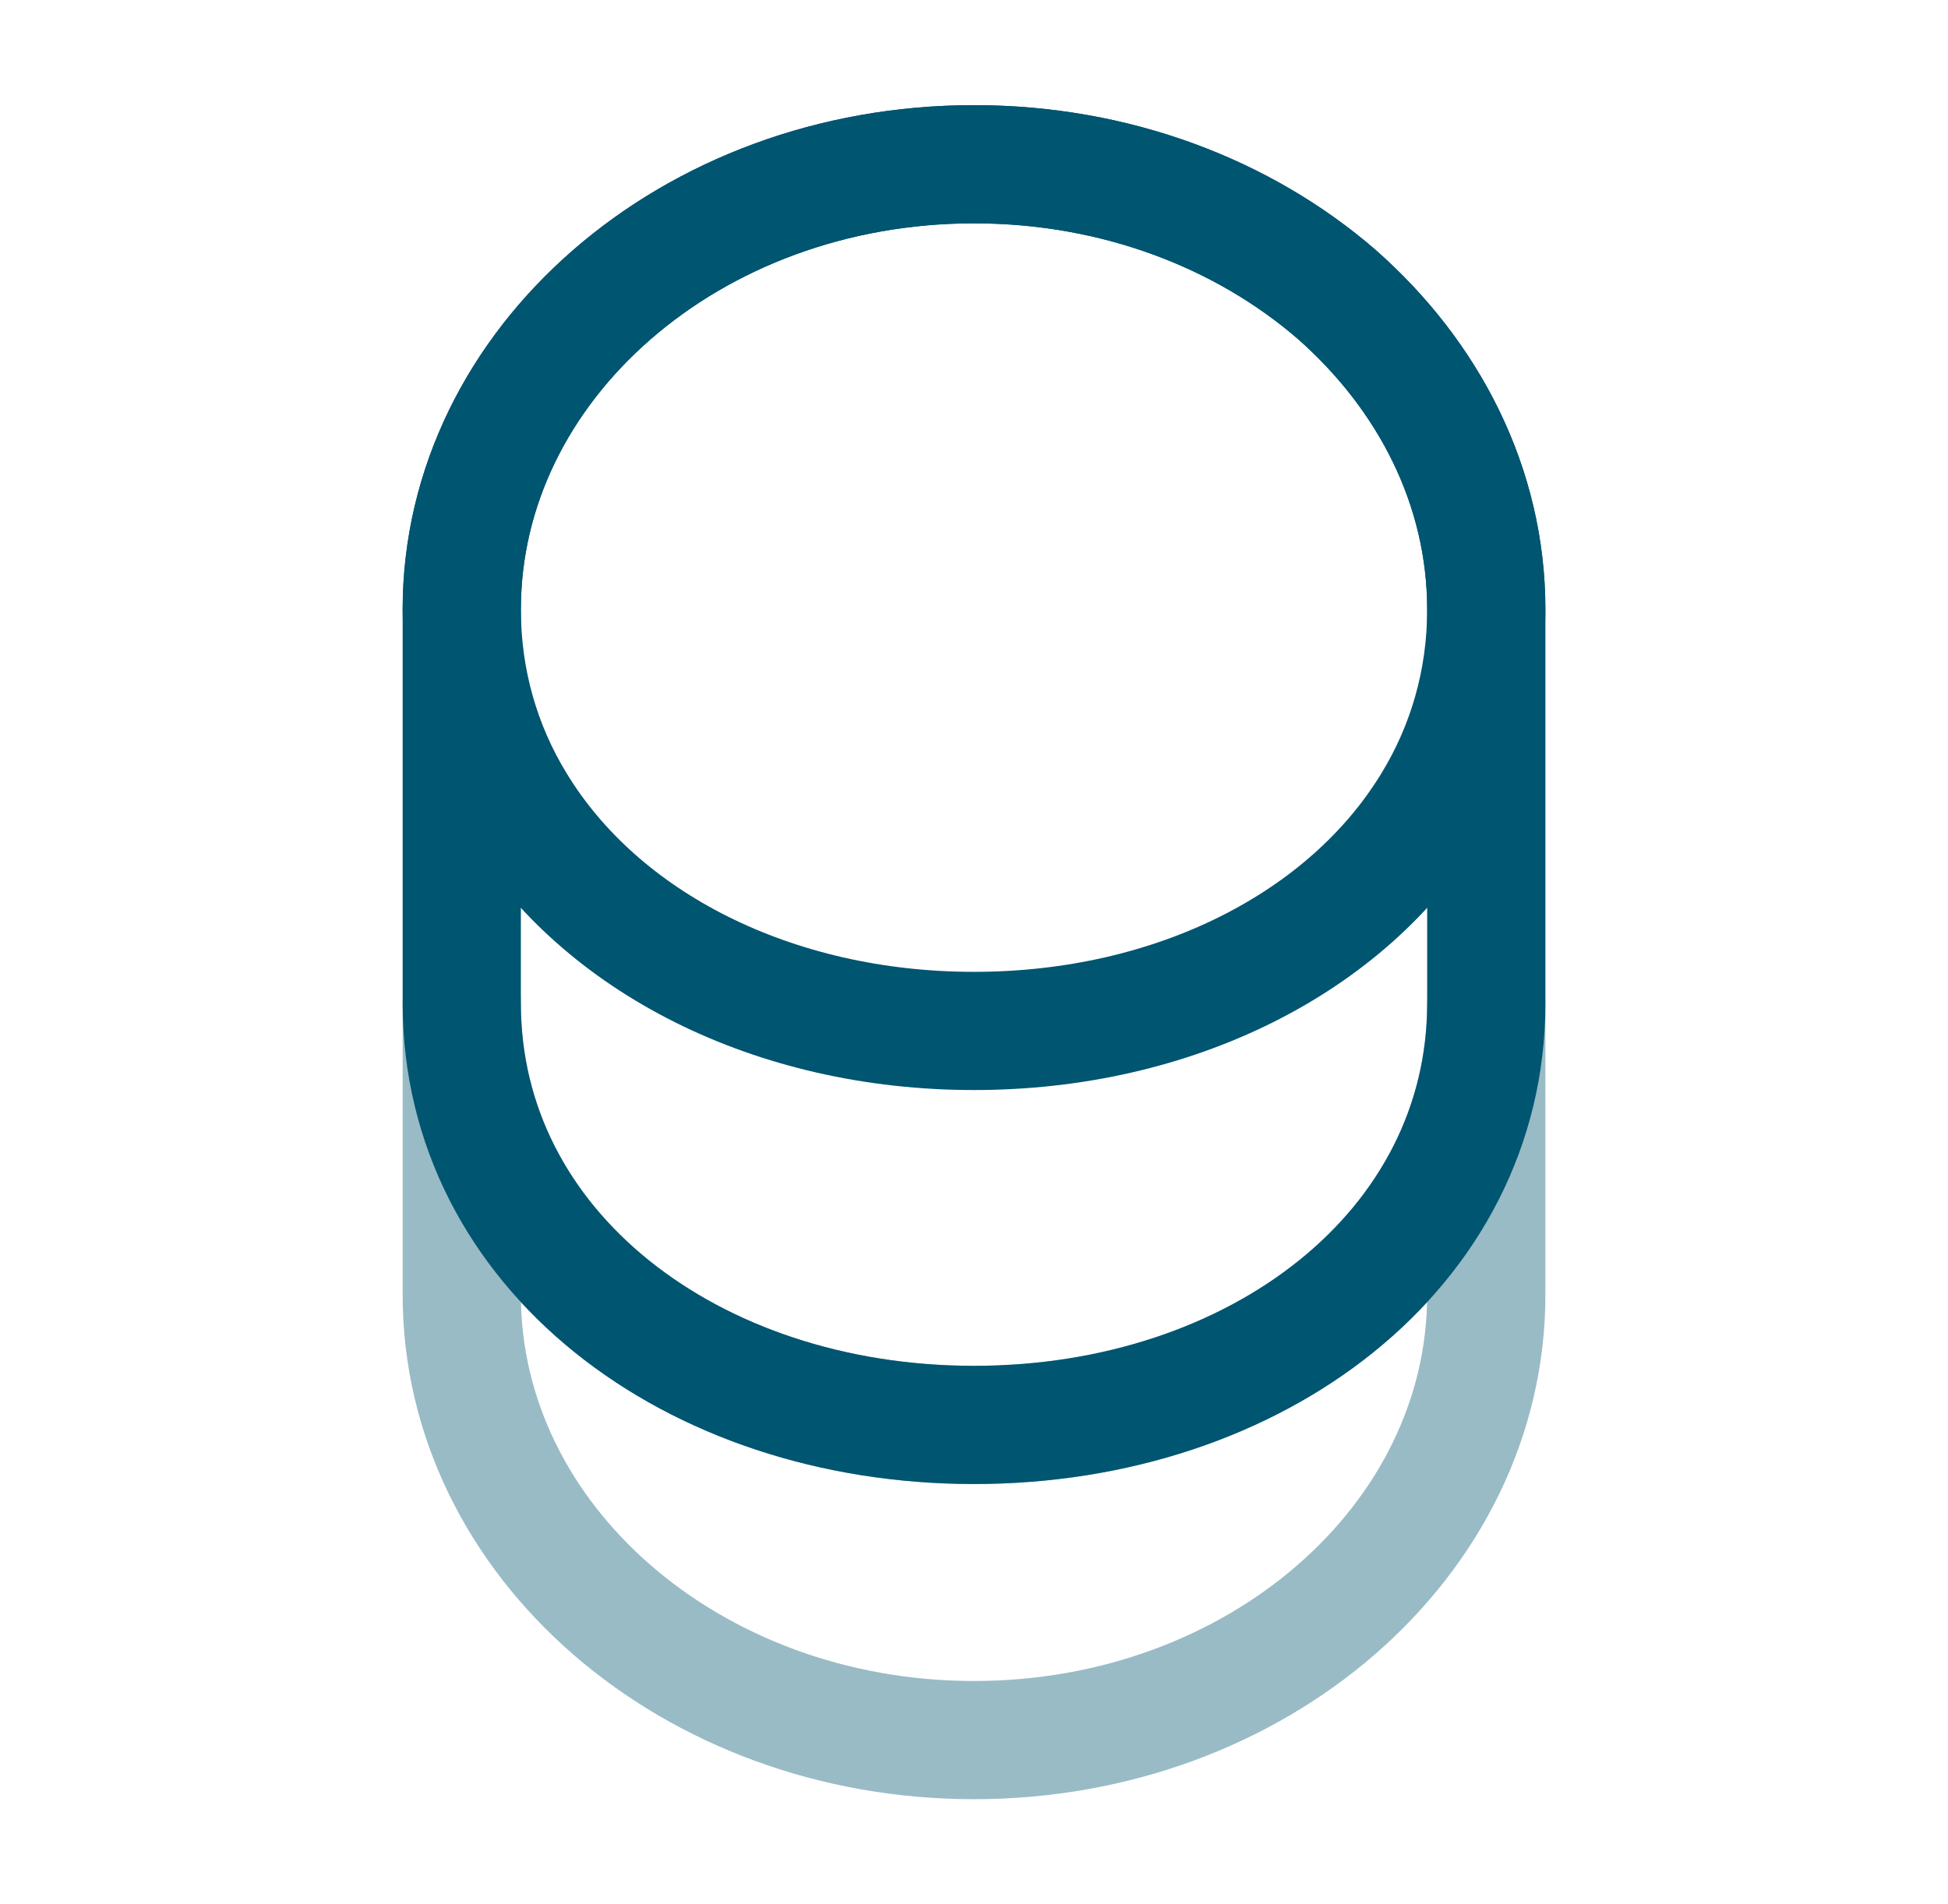 <svg width="45" height="44" viewBox="0 0 45 44" fill="none" xmlns="http://www.w3.org/2000/svg">
<path opacity="0.4" d="M34.334 23.183V29.919C34.334 35.599 29.036 40.205 22.5 40.205C15.965 40.205 10.667 35.599 10.667 29.919V23.183C10.667 28.863 15.965 32.923 22.5 32.923C29.036 32.923 34.334 28.863 34.334 23.183Z" stroke="#005571" stroke-width="2.731" stroke-linecap="round" stroke-linejoin="round"/>
<path d="M34.334 14.081C34.334 15.737 33.879 17.267 33.078 18.577C31.13 21.782 27.124 23.82 22.5 23.82C17.876 23.82 13.871 21.782 11.923 18.577C11.122 17.267 10.667 15.737 10.667 14.081C10.667 11.241 11.996 8.674 14.126 6.817C16.274 4.942 19.223 3.795 22.5 3.795C25.777 3.795 28.727 4.942 30.875 6.799C33.005 8.674 34.334 11.241 34.334 14.081Z" stroke="#005571" stroke-width="2.731" stroke-linecap="round" stroke-linejoin="round"/>
<path d="M34.334 14.081V23.183C34.334 28.863 29.036 32.923 22.5 32.923C15.965 32.923 10.667 28.863 10.667 23.183V14.081C10.667 8.401 15.965 3.795 22.5 3.795C25.777 3.795 28.727 4.942 30.875 6.799C33.005 8.674 34.334 11.241 34.334 14.081Z" stroke="#005571" stroke-width="2.731" stroke-linecap="round" stroke-linejoin="round"/>
</svg>
